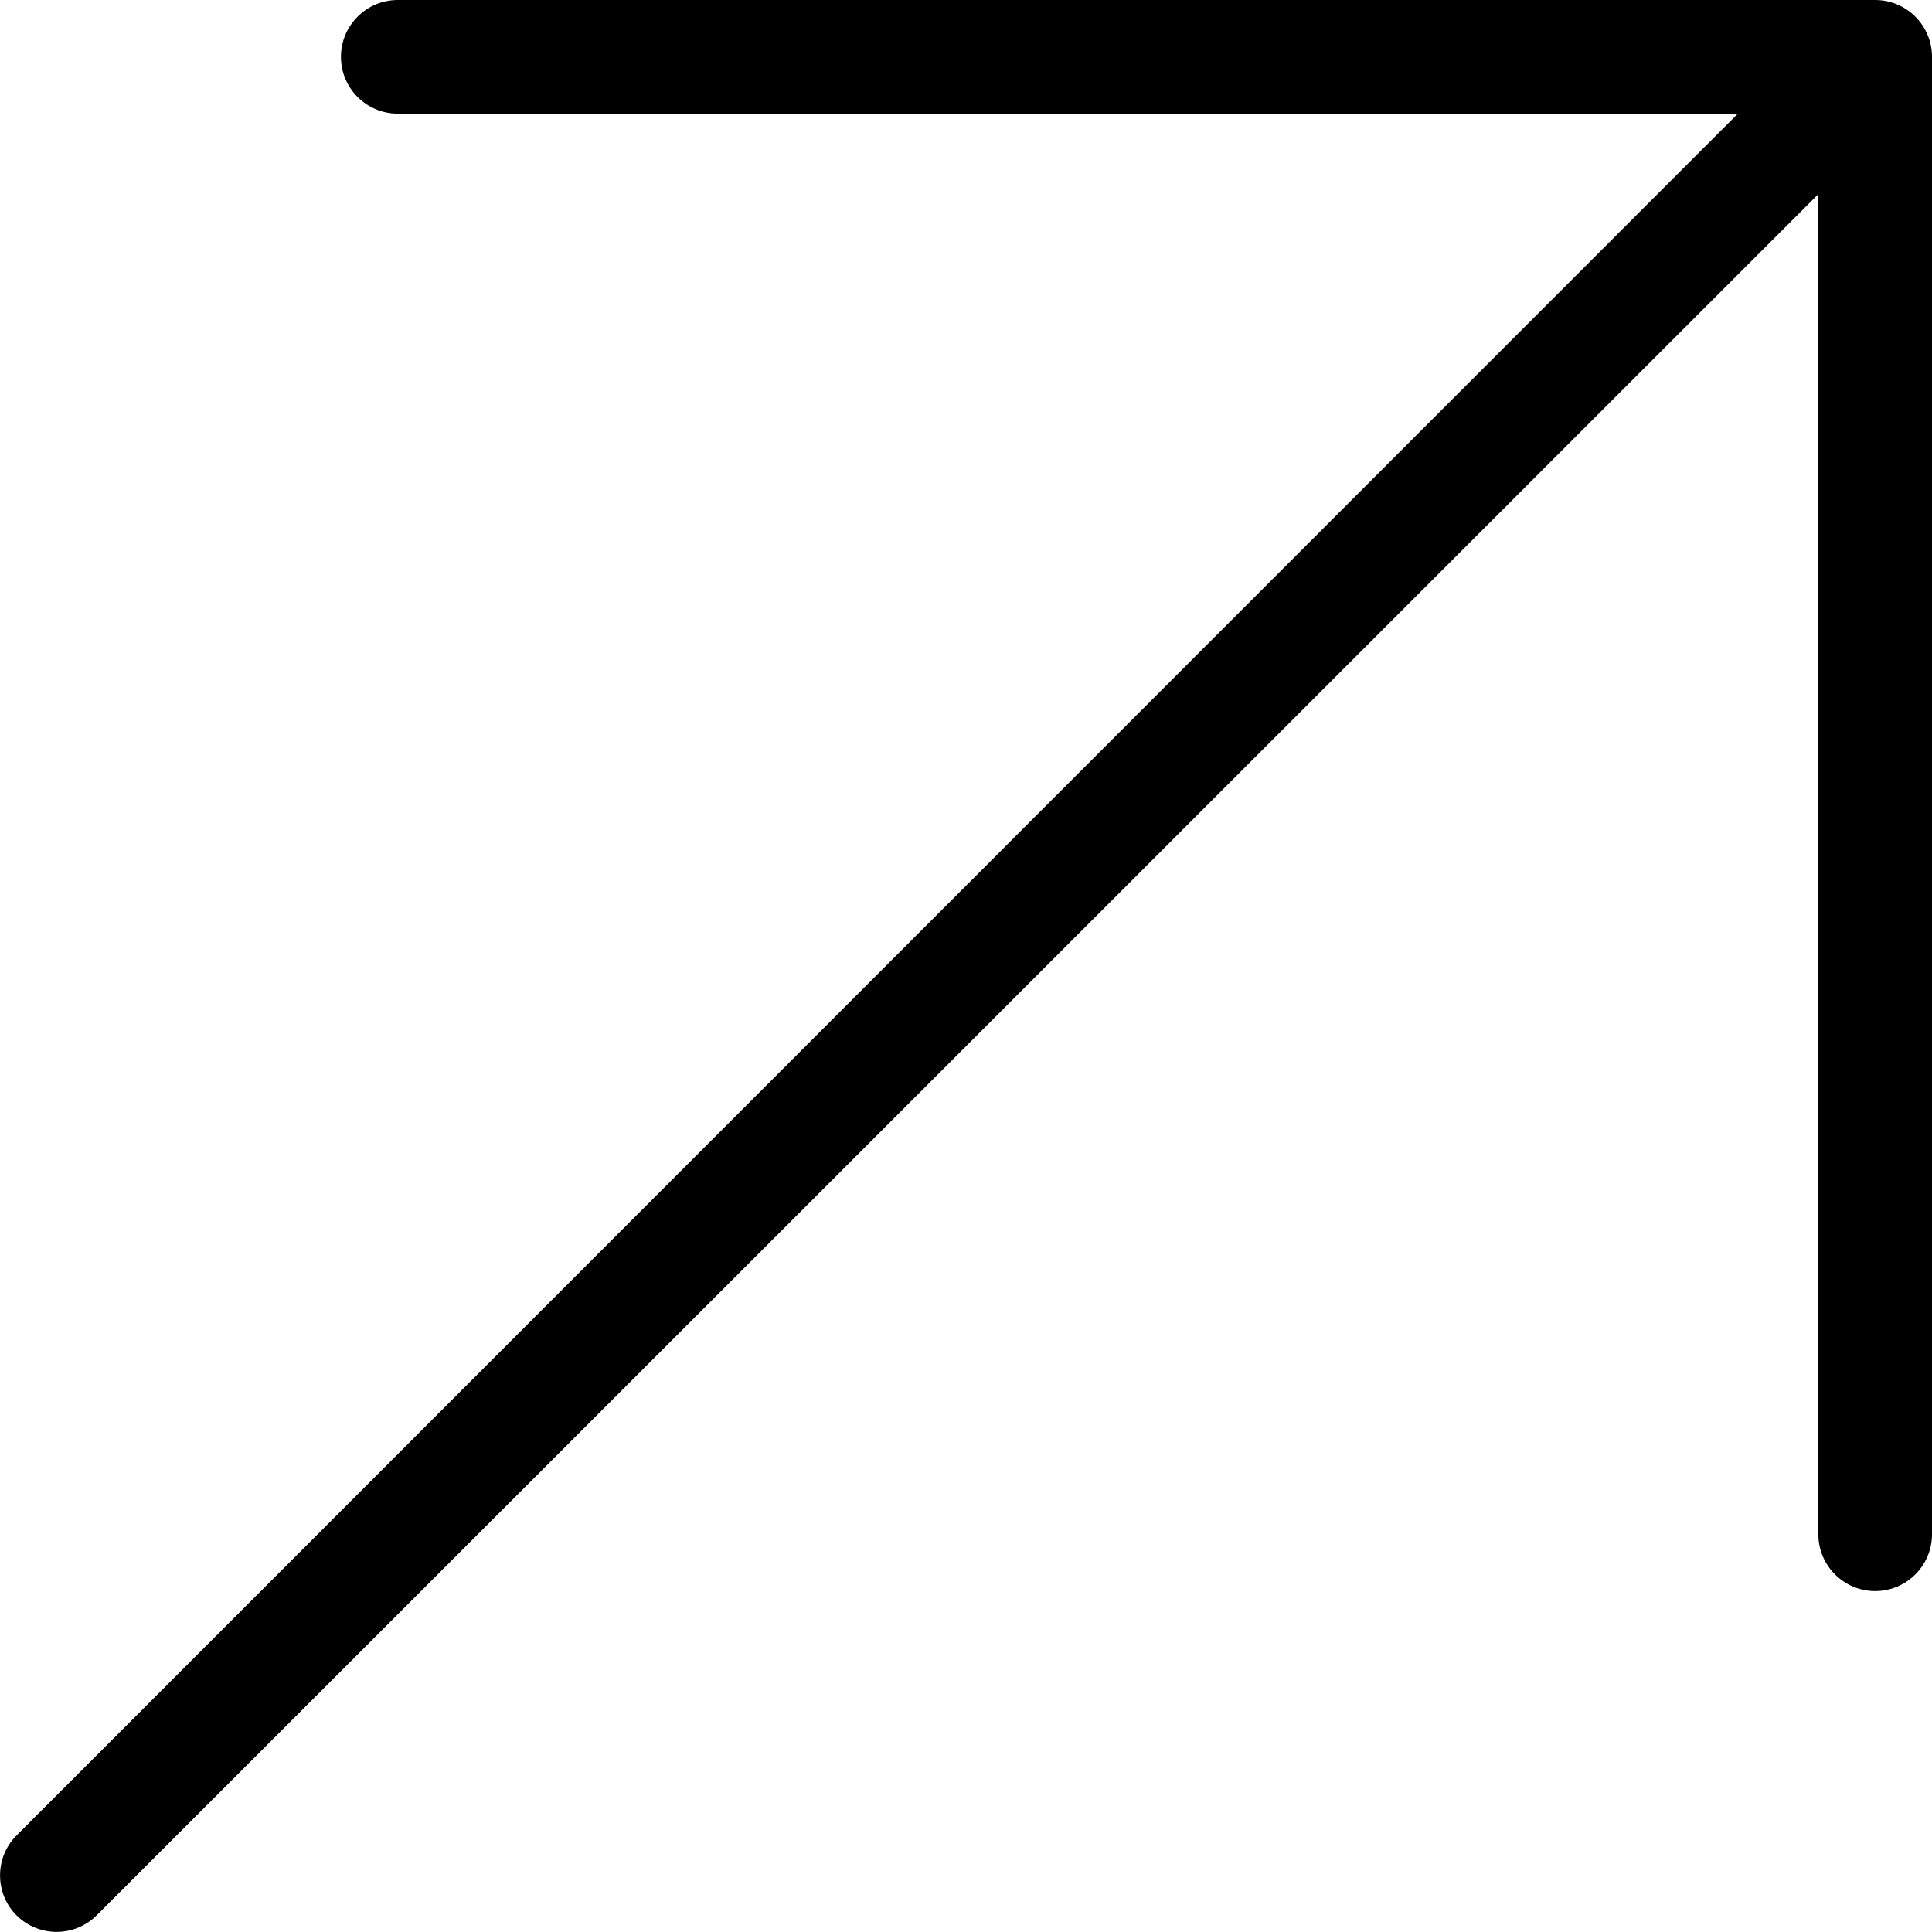 <?xml version="1.0" encoding="utf-8"?>
<!-- Generator: Adobe Illustrator 28.1.0, SVG Export Plug-In . SVG Version: 6.00 Build 0)  -->
<svg version="1.1" id="Flat" xmlns="http://www.w3.org/2000/svg" xmlns:xlink="http://www.w3.org/1999/xlink" x="0px" y="0px"
	 viewBox="0 0 425 425" style="enable-background:new 0 0 425 425;" xml:space="preserve">
<path d="M3.7,403.7L382.3,25H87.5C80.6,25,75,19.4,75,12.5S80.6,0,87.5,0l325,0c6.9,0,12.5,5.6,12.5,12.5v325
	c0,6.9-5.6,12.5-12.5,12.5s-12.5-5.6-12.5-12.5V42.7L21.3,421.3c-4.9,4.9-12.8,4.9-17.7,0C-1.2,416.5-1.2,408.5,3.7,403.7L3.7,403.7
	L3.7,403.7z"/>
</svg>
